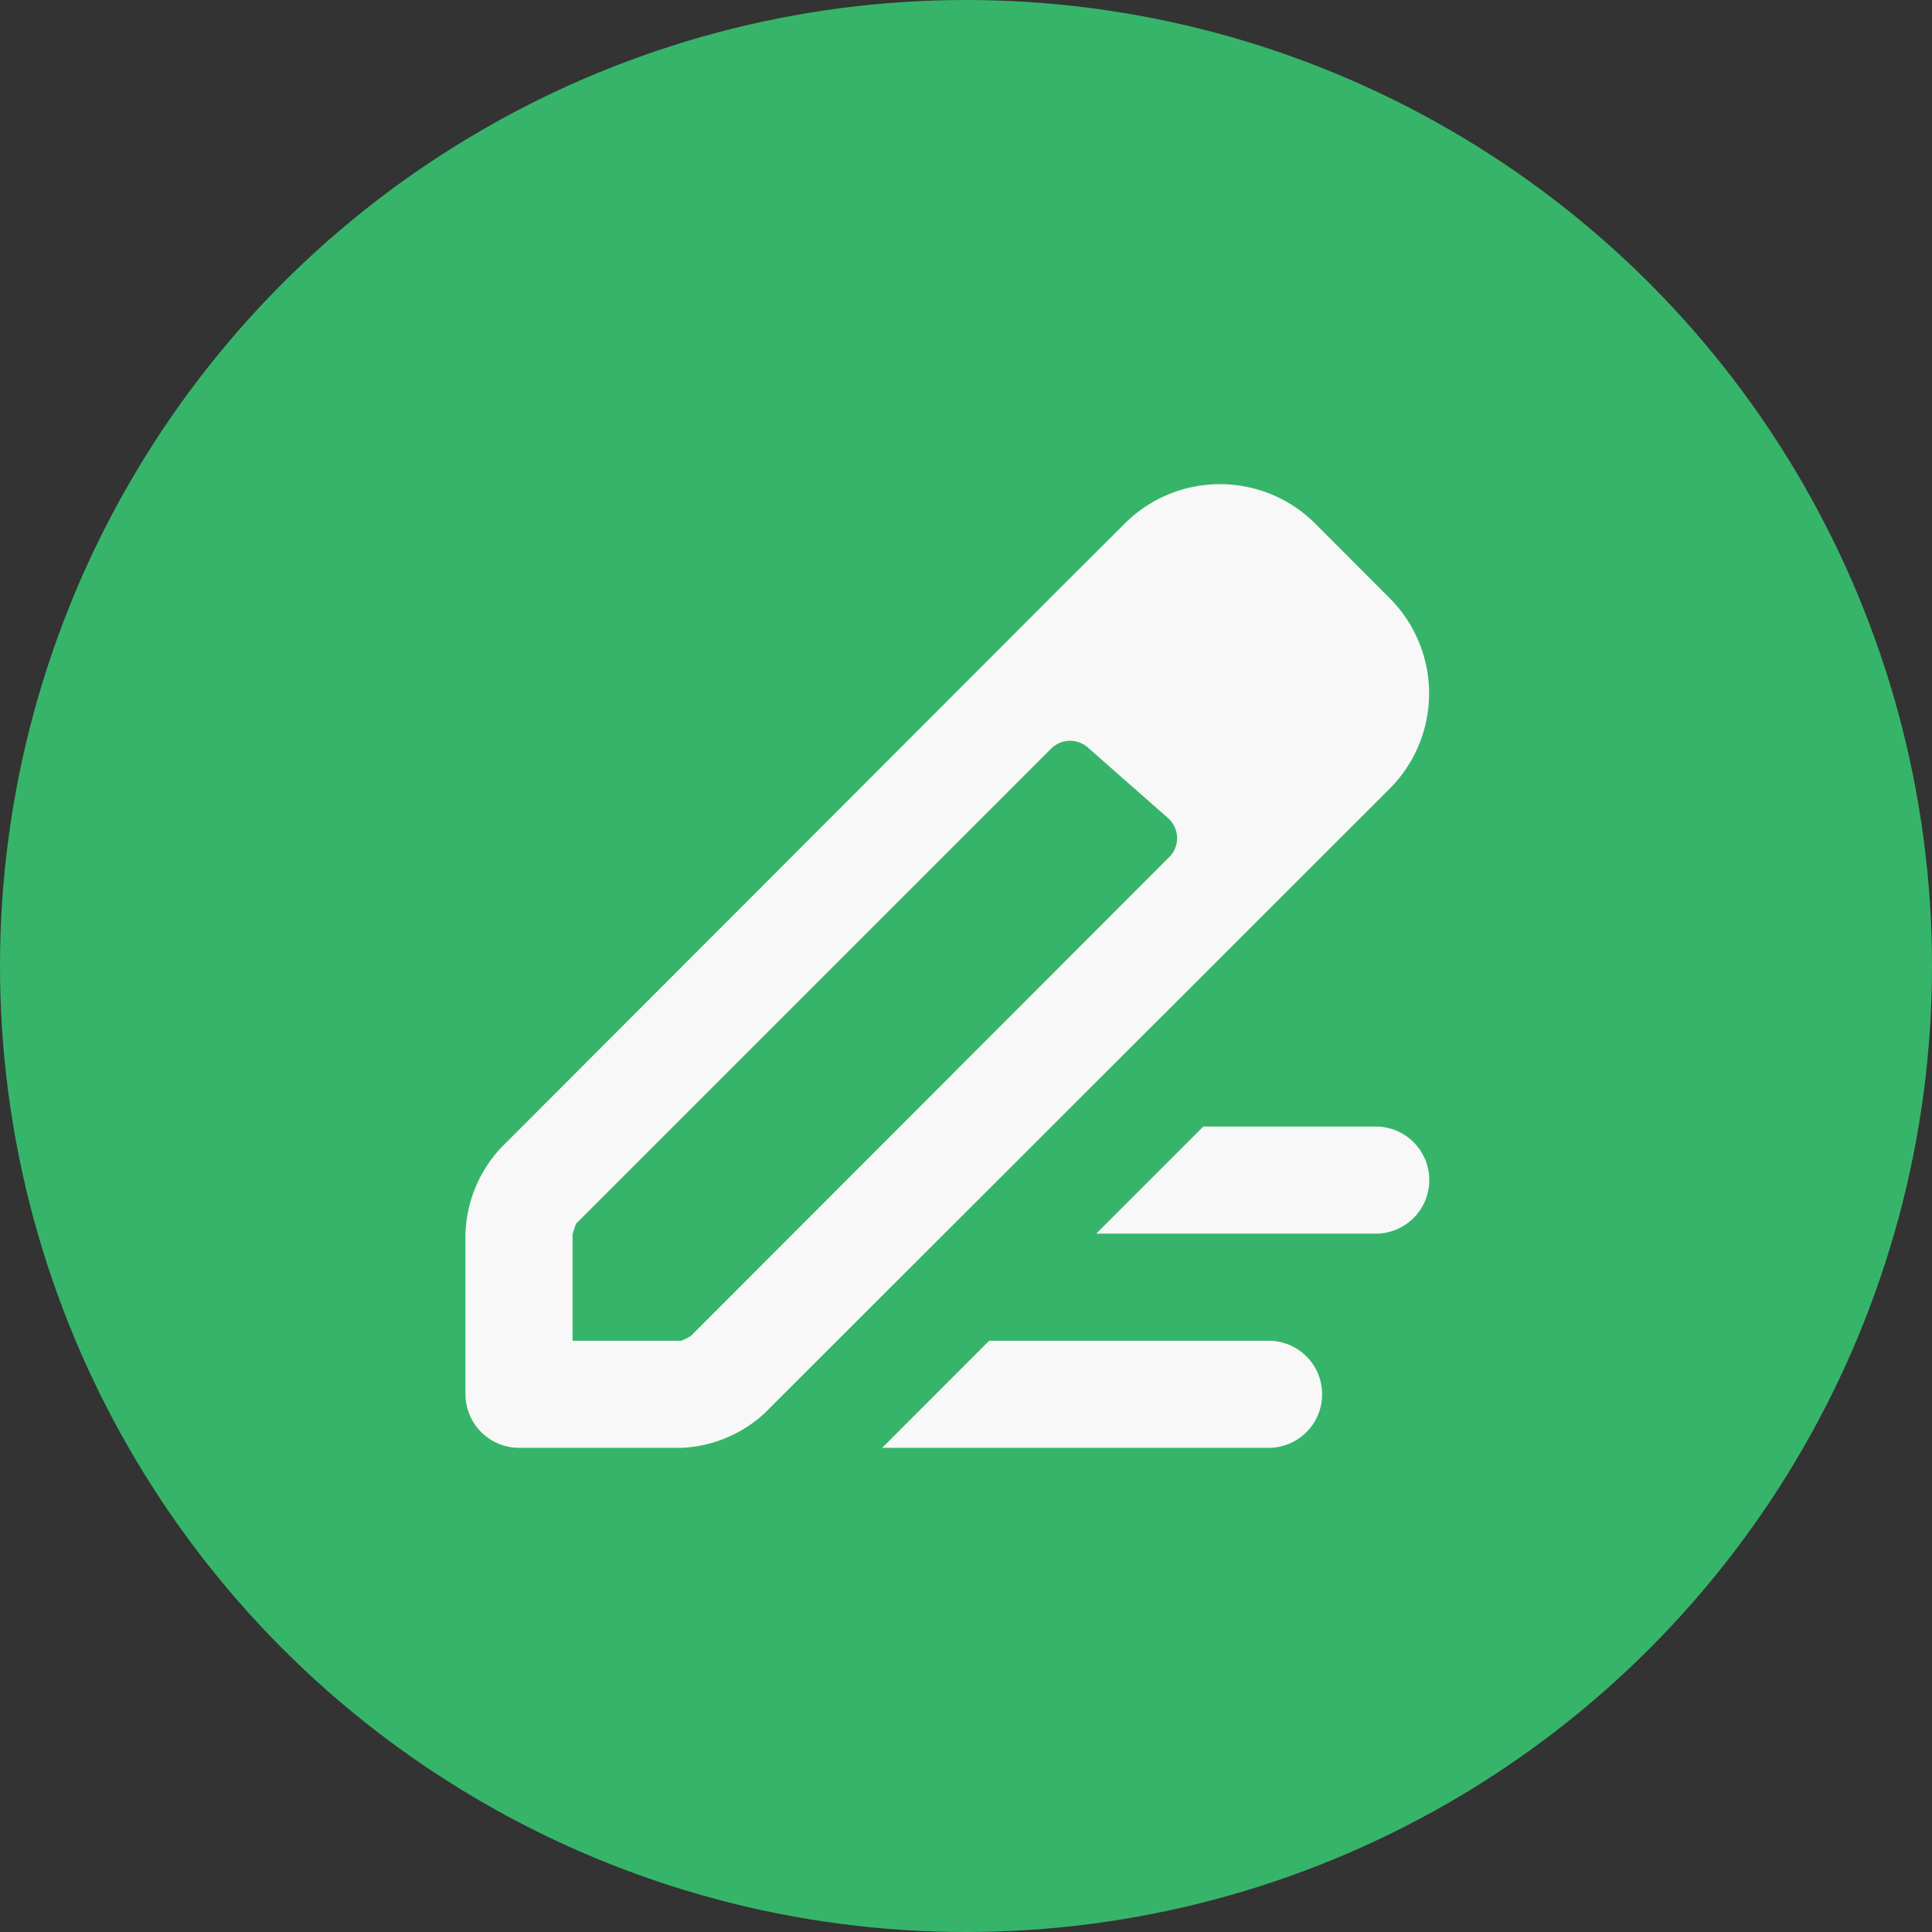 <?xml version="1.0" encoding="UTF-8"?>
<svg xmlns="http://www.w3.org/2000/svg" viewBox="0 0 51 51">
  <rect x="0" y="0" width="51" height="51" fill="#333333" stroke="none"/>
  <defs>
    <clipPath id="a">
      <path fill="#f8f8f8" d="M0 0h25.443v25.438H0z" data-name="Rectangle 603"></path>
    </clipPath>
  </defs>
  <g data-name="Group 751" transform="translate(-446 -45)">
    <circle cx="25.5" cy="25.5" r="25.5" fill="#36b56a" data-name="Ellipse 10" transform="translate(446 45)"></circle>
    <g data-name="Group 761">
      <g clip-path="url(#a)" data-name="Group 760" transform="translate(458.287 57.781)">
        <path fill="#f8f8f8" fill-rule="evenodd" d="M21.2 22.612h-7.376L11 25.438h10.2a1.413 1.413 0 0 0 0-2.827m2.827-5.654h-4.549l-2.827 2.827h7.378a1.413 1.413 0 1 0 0-2.827M19.916 0a3.545 3.545 0 0 0-2.5 1.028L15.8 2.639.919 17.537A3.513 3.513 0 0 0 0 19.756v4.269a1.418 1.418 0 0 0 1.413 1.413H5.7a3.445 3.445 0 0 0 2.2-.918L23.252 9.183l1.159-1.159a3.558 3.558 0 0 0 0-5l-1.993-1.996A3.545 3.545 0 0 0 19.916 0M2.827 22.612v-2.8c.014-.085.085-.254.085-.283L15.461 6.981a.707.707 0 0 1 .967-.031l2.117 1.863a.707.707 0 0 1 .034 1.03L5.951 22.484a1.394 1.394 0 0 1-.254.127Z" data-name="Path 370"></path>
      </g>
    </g>
  </g>
</svg>

